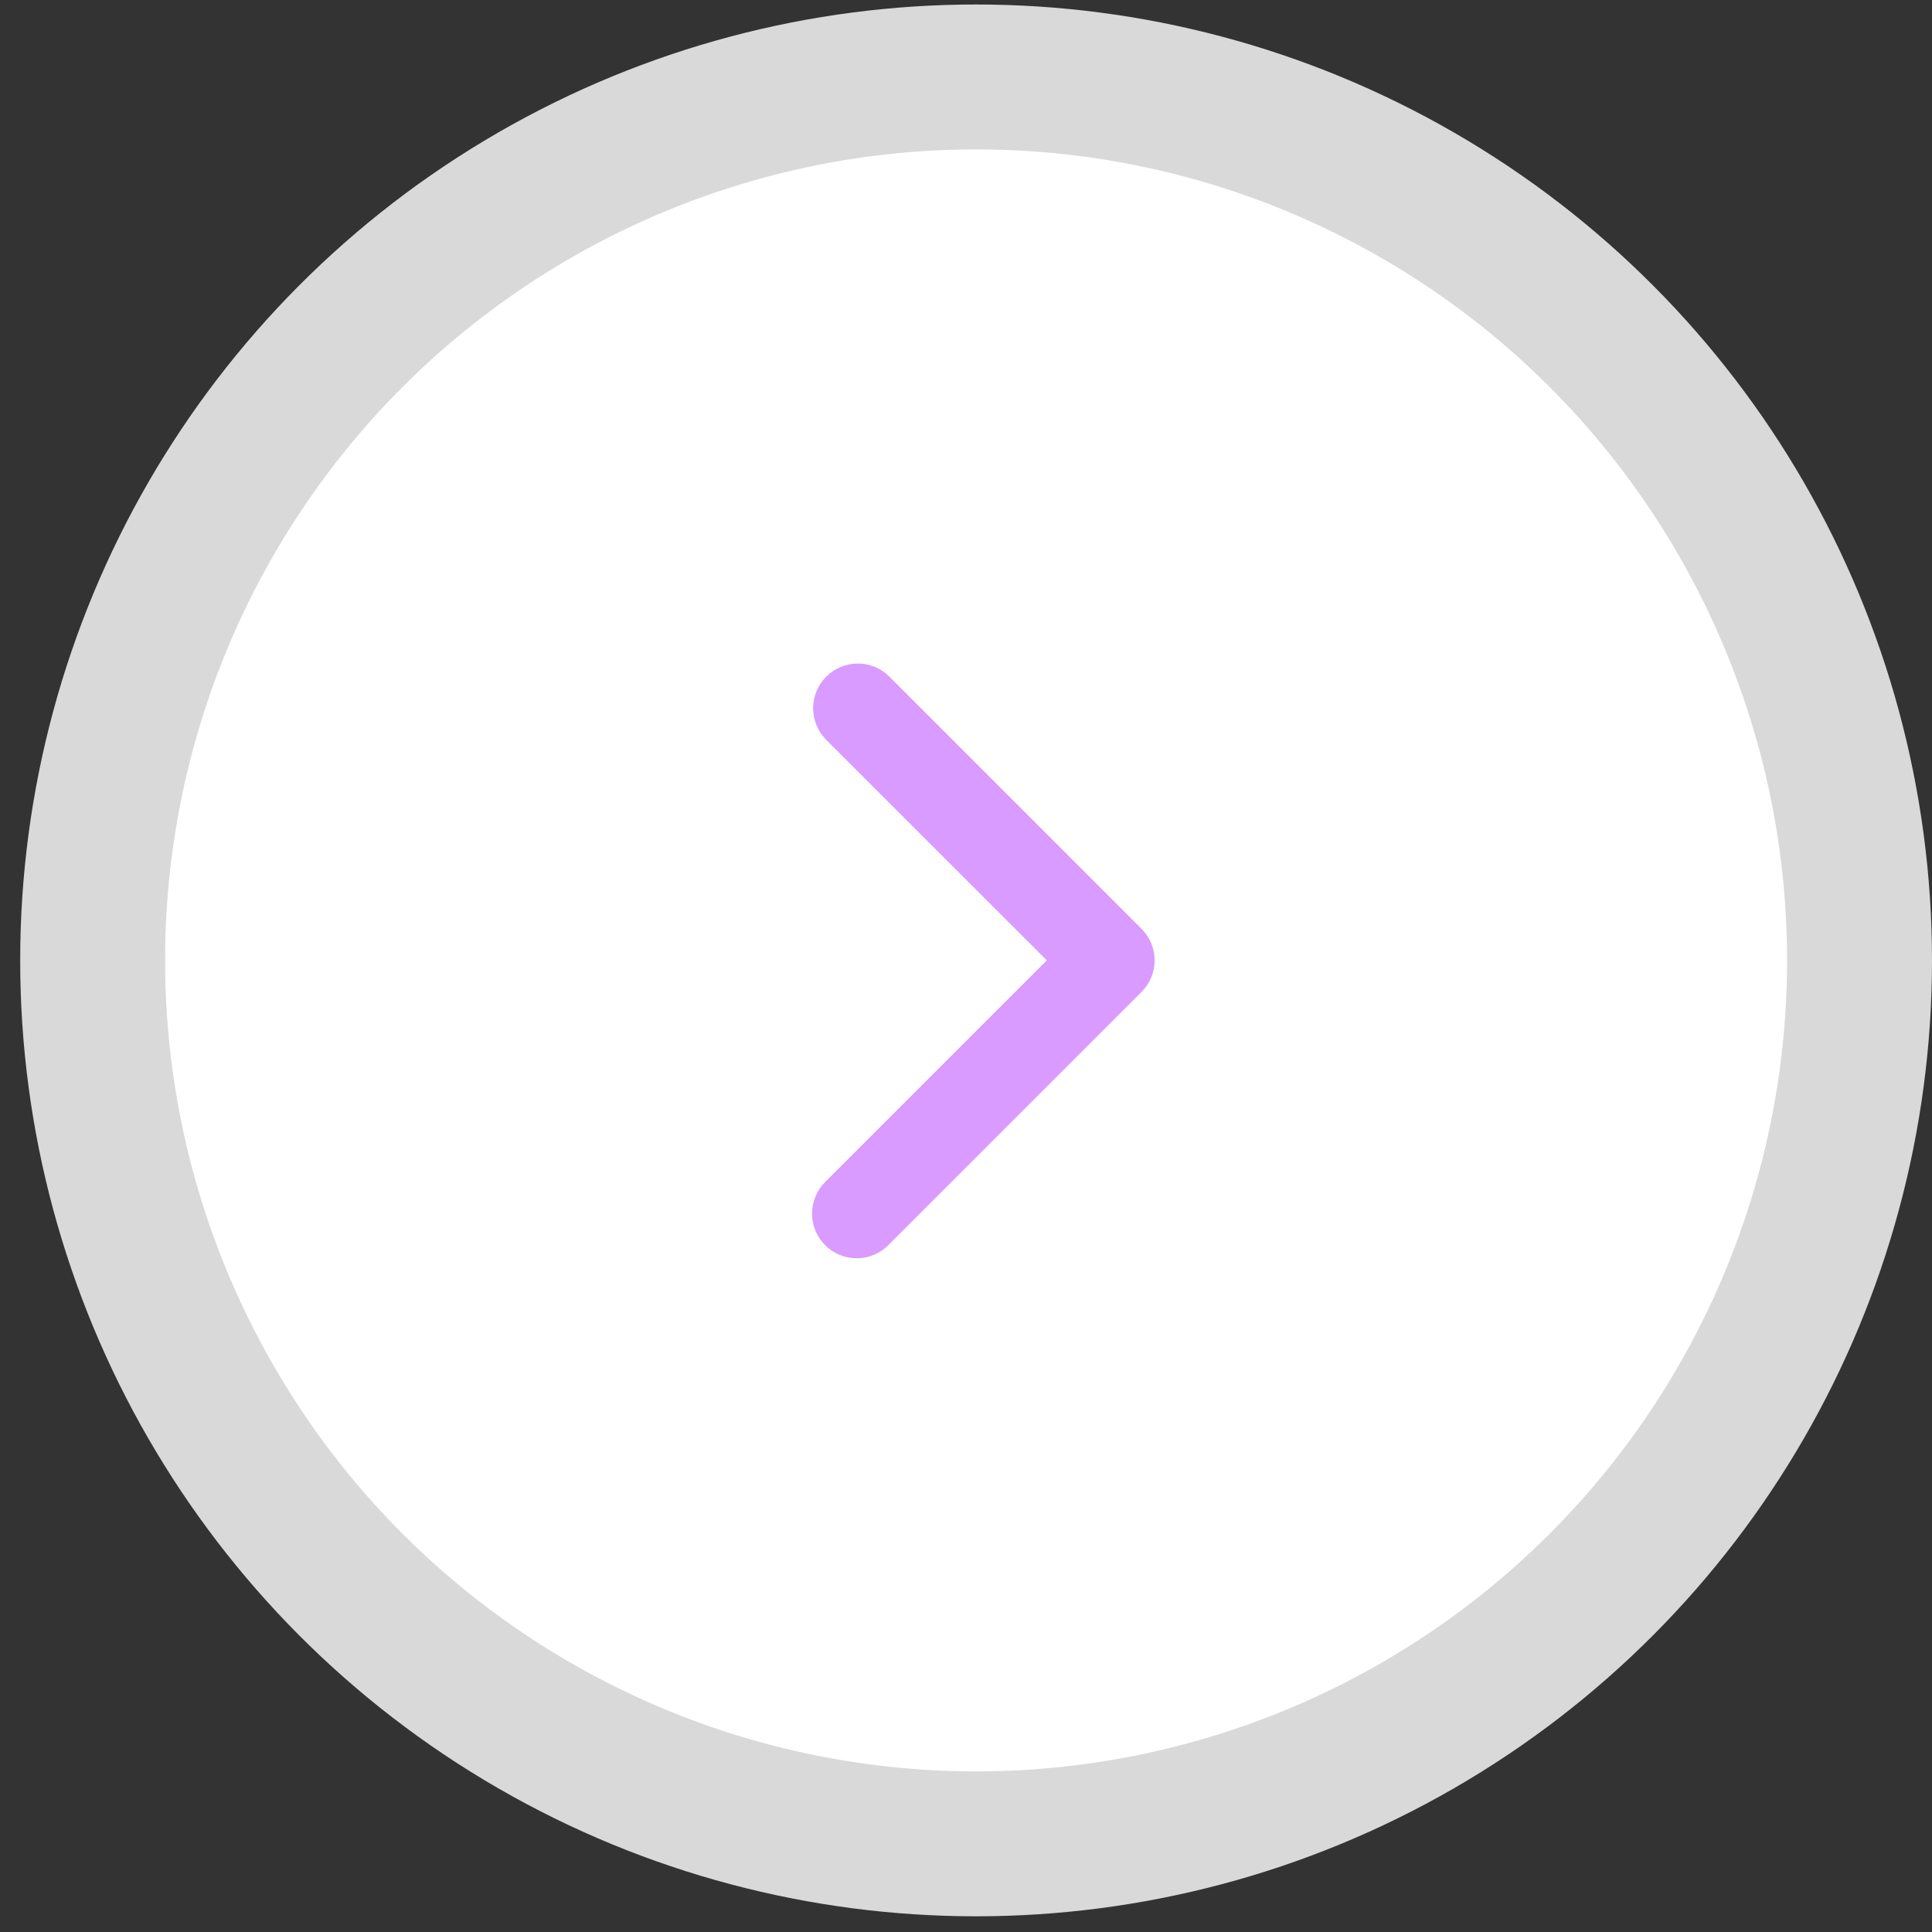 <svg width="40" height="40" viewBox="0 0 40 40" fill="none" xmlns="http://www.w3.org/2000/svg">
<rect x="0" y="0" width="40" height="40" fill="#333333" stroke="none"/>
<circle cx="20.209" cy="19.884" r="18.291" fill="white" stroke="#D9D9D9" stroke-width="3"/>
<g clip-path="url(#clip0_2609_8513)">
<path fill-rule="evenodd" clip-rule="evenodd" d="M23.634 19.23C23.808 19.403 23.905 19.638 23.905 19.883C23.905 20.129 23.808 20.364 23.634 20.537L18.402 25.769C18.317 25.857 18.215 25.928 18.102 25.976C17.989 26.025 17.868 26.05 17.745 26.051C17.623 26.052 17.501 26.029 17.387 25.982C17.273 25.936 17.17 25.867 17.083 25.78C16.997 25.694 16.928 25.59 16.881 25.477C16.835 25.363 16.811 25.241 16.812 25.118C16.814 24.996 16.839 24.874 16.888 24.761C16.936 24.649 17.006 24.547 17.095 24.461L21.673 19.883L17.095 15.306C16.926 15.131 16.833 14.898 16.835 14.655C16.837 14.413 16.935 14.181 17.106 14.009C17.278 13.838 17.509 13.74 17.752 13.738C17.994 13.736 18.228 13.829 18.402 13.998L23.634 19.23Z" fill="#D99BFF"/>
</g>
<defs>
<clipPath id="clip0_2609_8513">
<rect width="22.195" height="22.195" fill="white" transform="translate(13.199 8.785)"/>
</clipPath>
</defs>
</svg>
